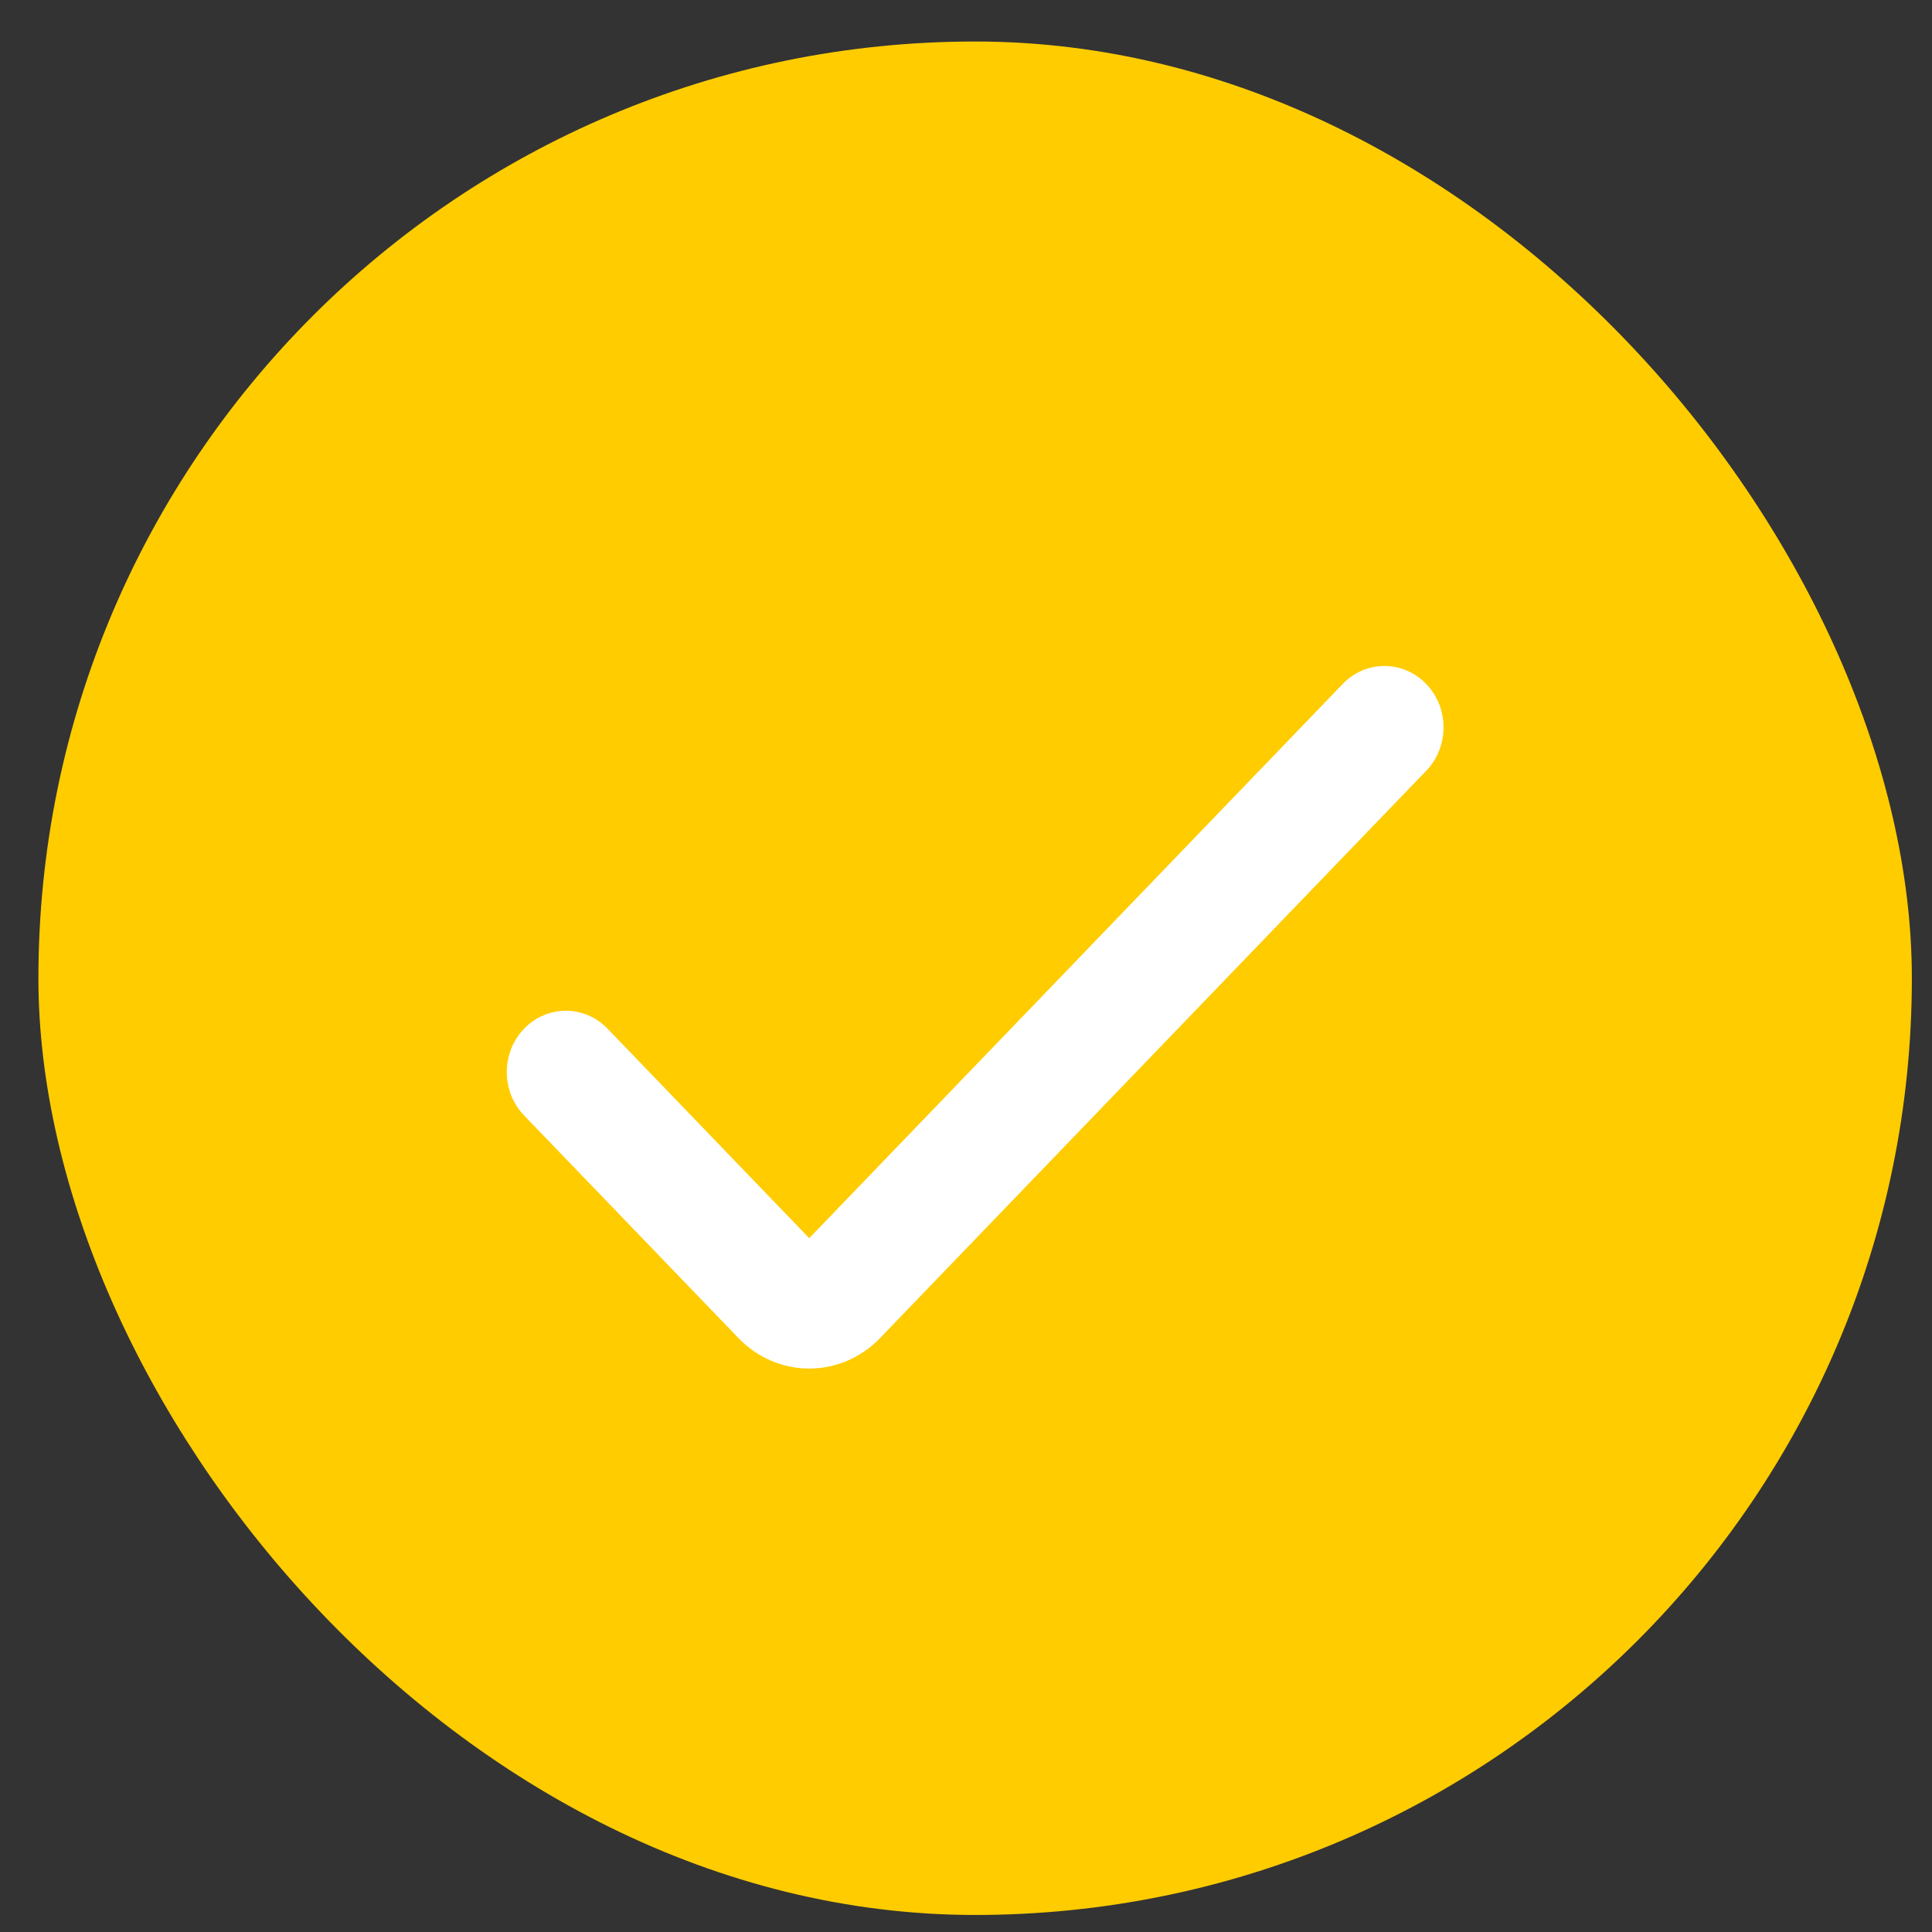 <svg xmlns="http://www.w3.org/2000/svg" fill="none" viewBox="0 0 33 33" height="33" width="33">
<rect x="0" y="0" width="33" height="33" fill="#333333" stroke="none"/>
<rect fill="#FFCC00" rx="16" height="32" width="32" y="0.709" x="0.656"></rect>
<path fill="white" d="M13.822 23.376C13.368 23.376 12.933 23.188 12.612 22.854L8.952 19.053C8.558 18.644 8.558 17.98 8.952 17.571C9.346 17.162 9.984 17.162 10.378 17.571L13.822 21.149L22.934 11.683C23.328 11.273 23.967 11.273 24.361 11.683C24.755 12.092 24.755 12.755 24.361 13.165L15.033 22.854C14.712 23.188 14.277 23.376 13.822 23.376Z"></path>
</svg>
